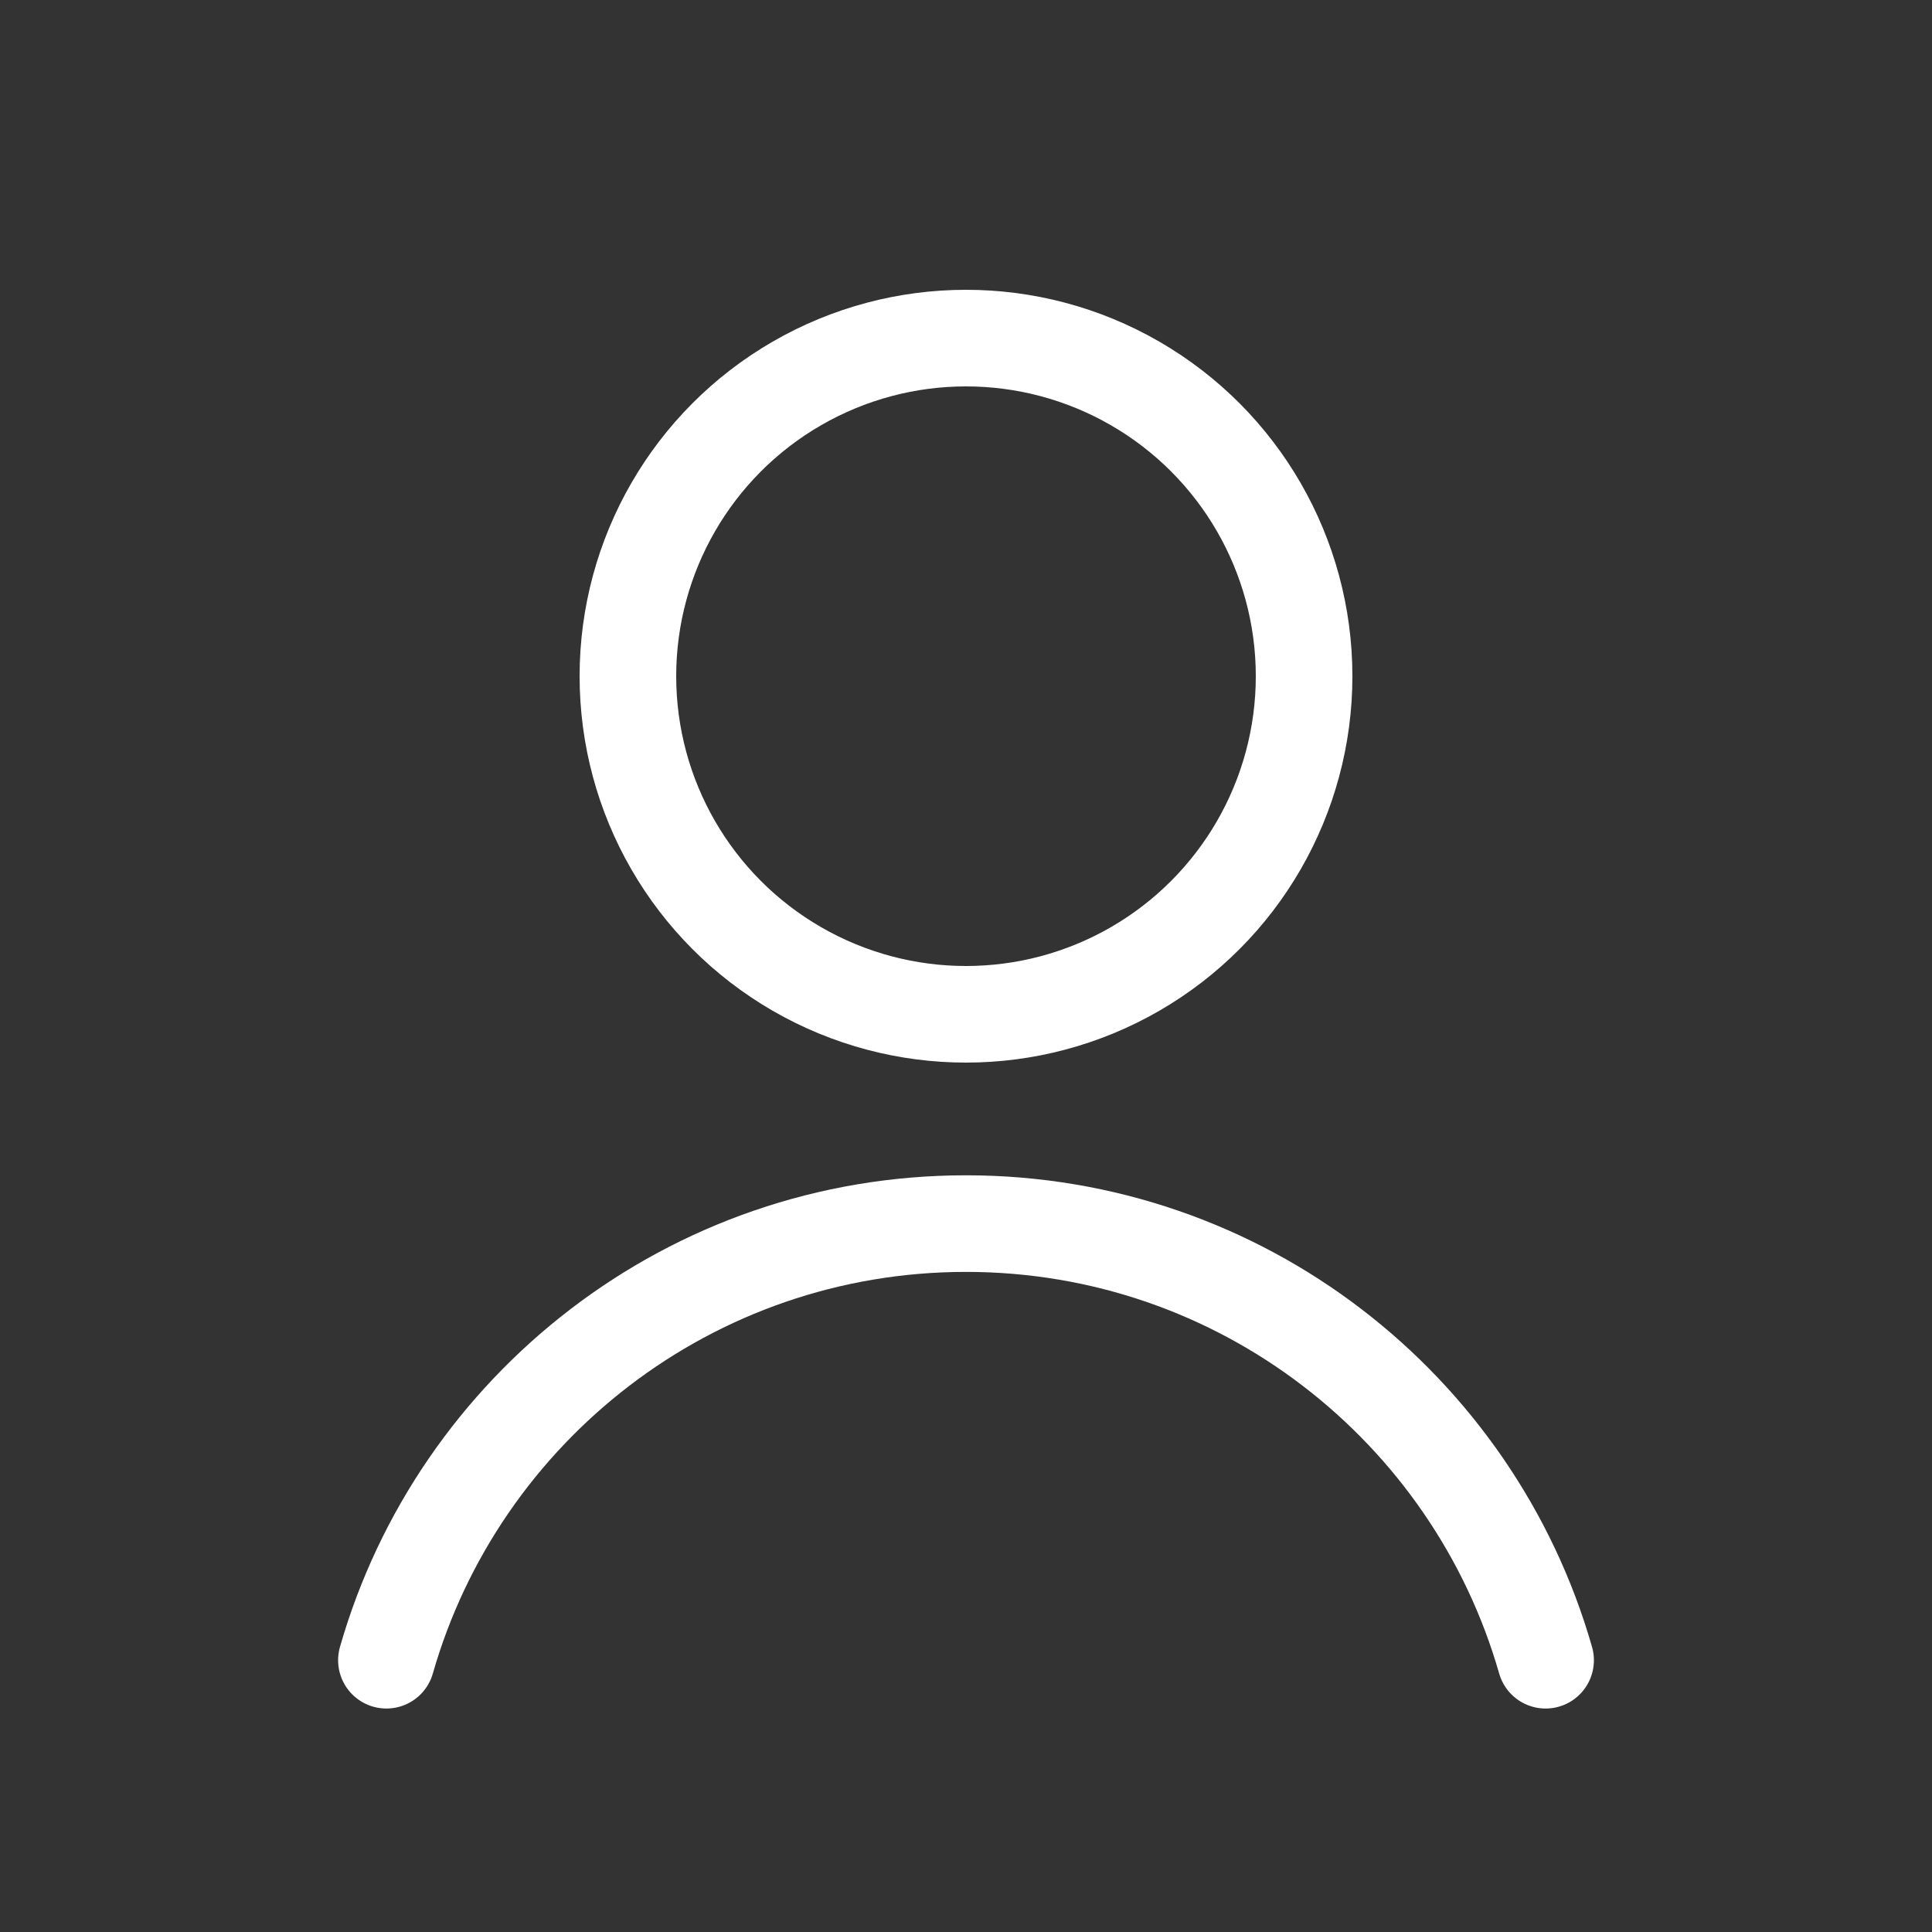 <svg width="30" height="30" viewBox="0 0 30 30" fill="none" xmlns="http://www.w3.org/2000/svg">
<rect x="0" y="0" width="30" height="30" fill="#333333" stroke="none"/>
<mask id="mask0_1320_9272" style="mask-type:alpha" maskUnits="userSpaceOnUse" x="0" y="0" width="30" height="30">
<rect width="30" height="30" fill="#D9D9D9"/>
</mask>
<g mask="url(#mask0_1320_9272)">
<path d="M24 25.78C22.88 21.866 19.275 19 15 19C10.725 19 7.12 21.866 6 25.78" stroke="white" stroke-width="1.5" stroke-linecap="round"/>
<circle cx="15" cy="10.5" r="5.25" stroke="white" stroke-width="1.5" stroke-linecap="round"/>
</g>
</svg>
